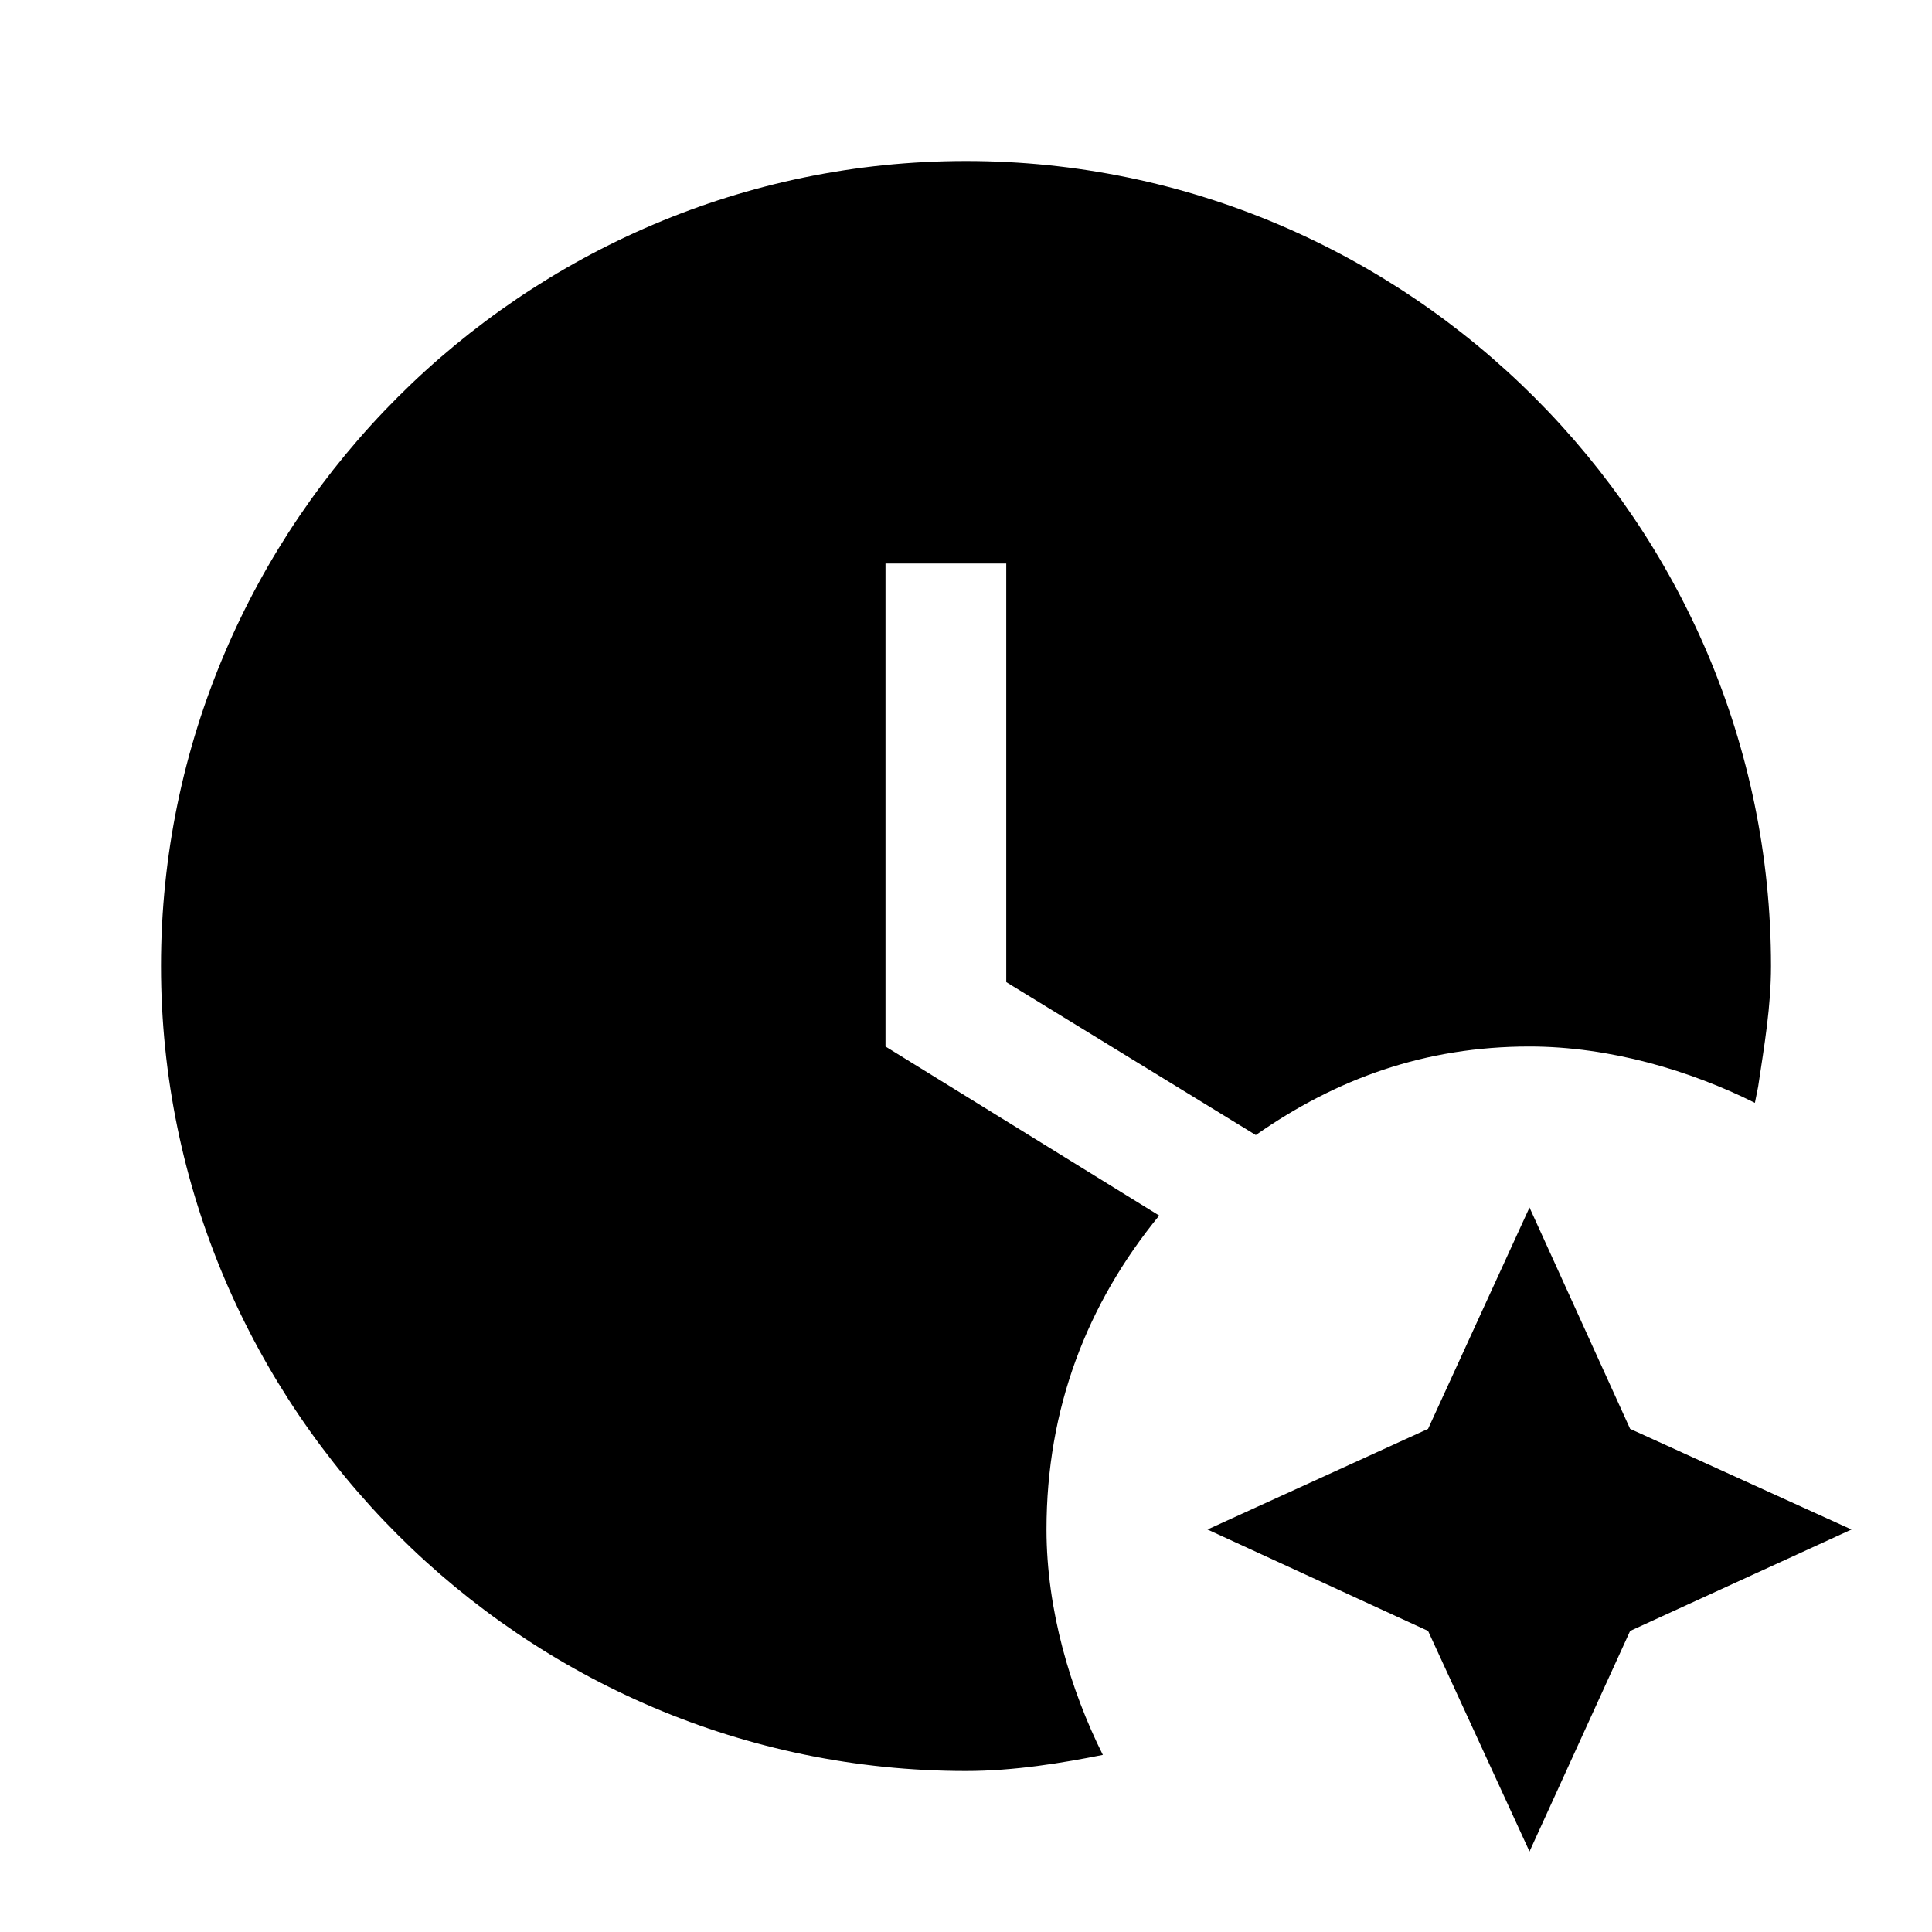 <?xml version="1.0" encoding="utf-8"?>
<!-- Generator: www.svgicons.com -->
<svg xmlns="http://www.w3.org/2000/svg" width="800" height="800" viewBox="0 0 24 24">
<path fill="currentColor" d="M14.4 15.1c-.9 1.1-1.4 2.4-1.4 3.9c0 1 .3 2 .7 2.8c-.5.1-1.1.2-1.7.2c-5.5 0-10-4.5-10-10S6.5 2 12 2s10 4.5 10 10c0 .5-.08.97-.16 1.5l-.04.2C21 13.3 20 13 19 13c-1.3 0-2.4.4-3.4 1.1l-3.1-1.9V7H11v6zm3.34 2.65L19 15l1.25 2.75L23 19l-2.75 1.26L19 23l-1.26-2.74L15 19z"/>
</svg>